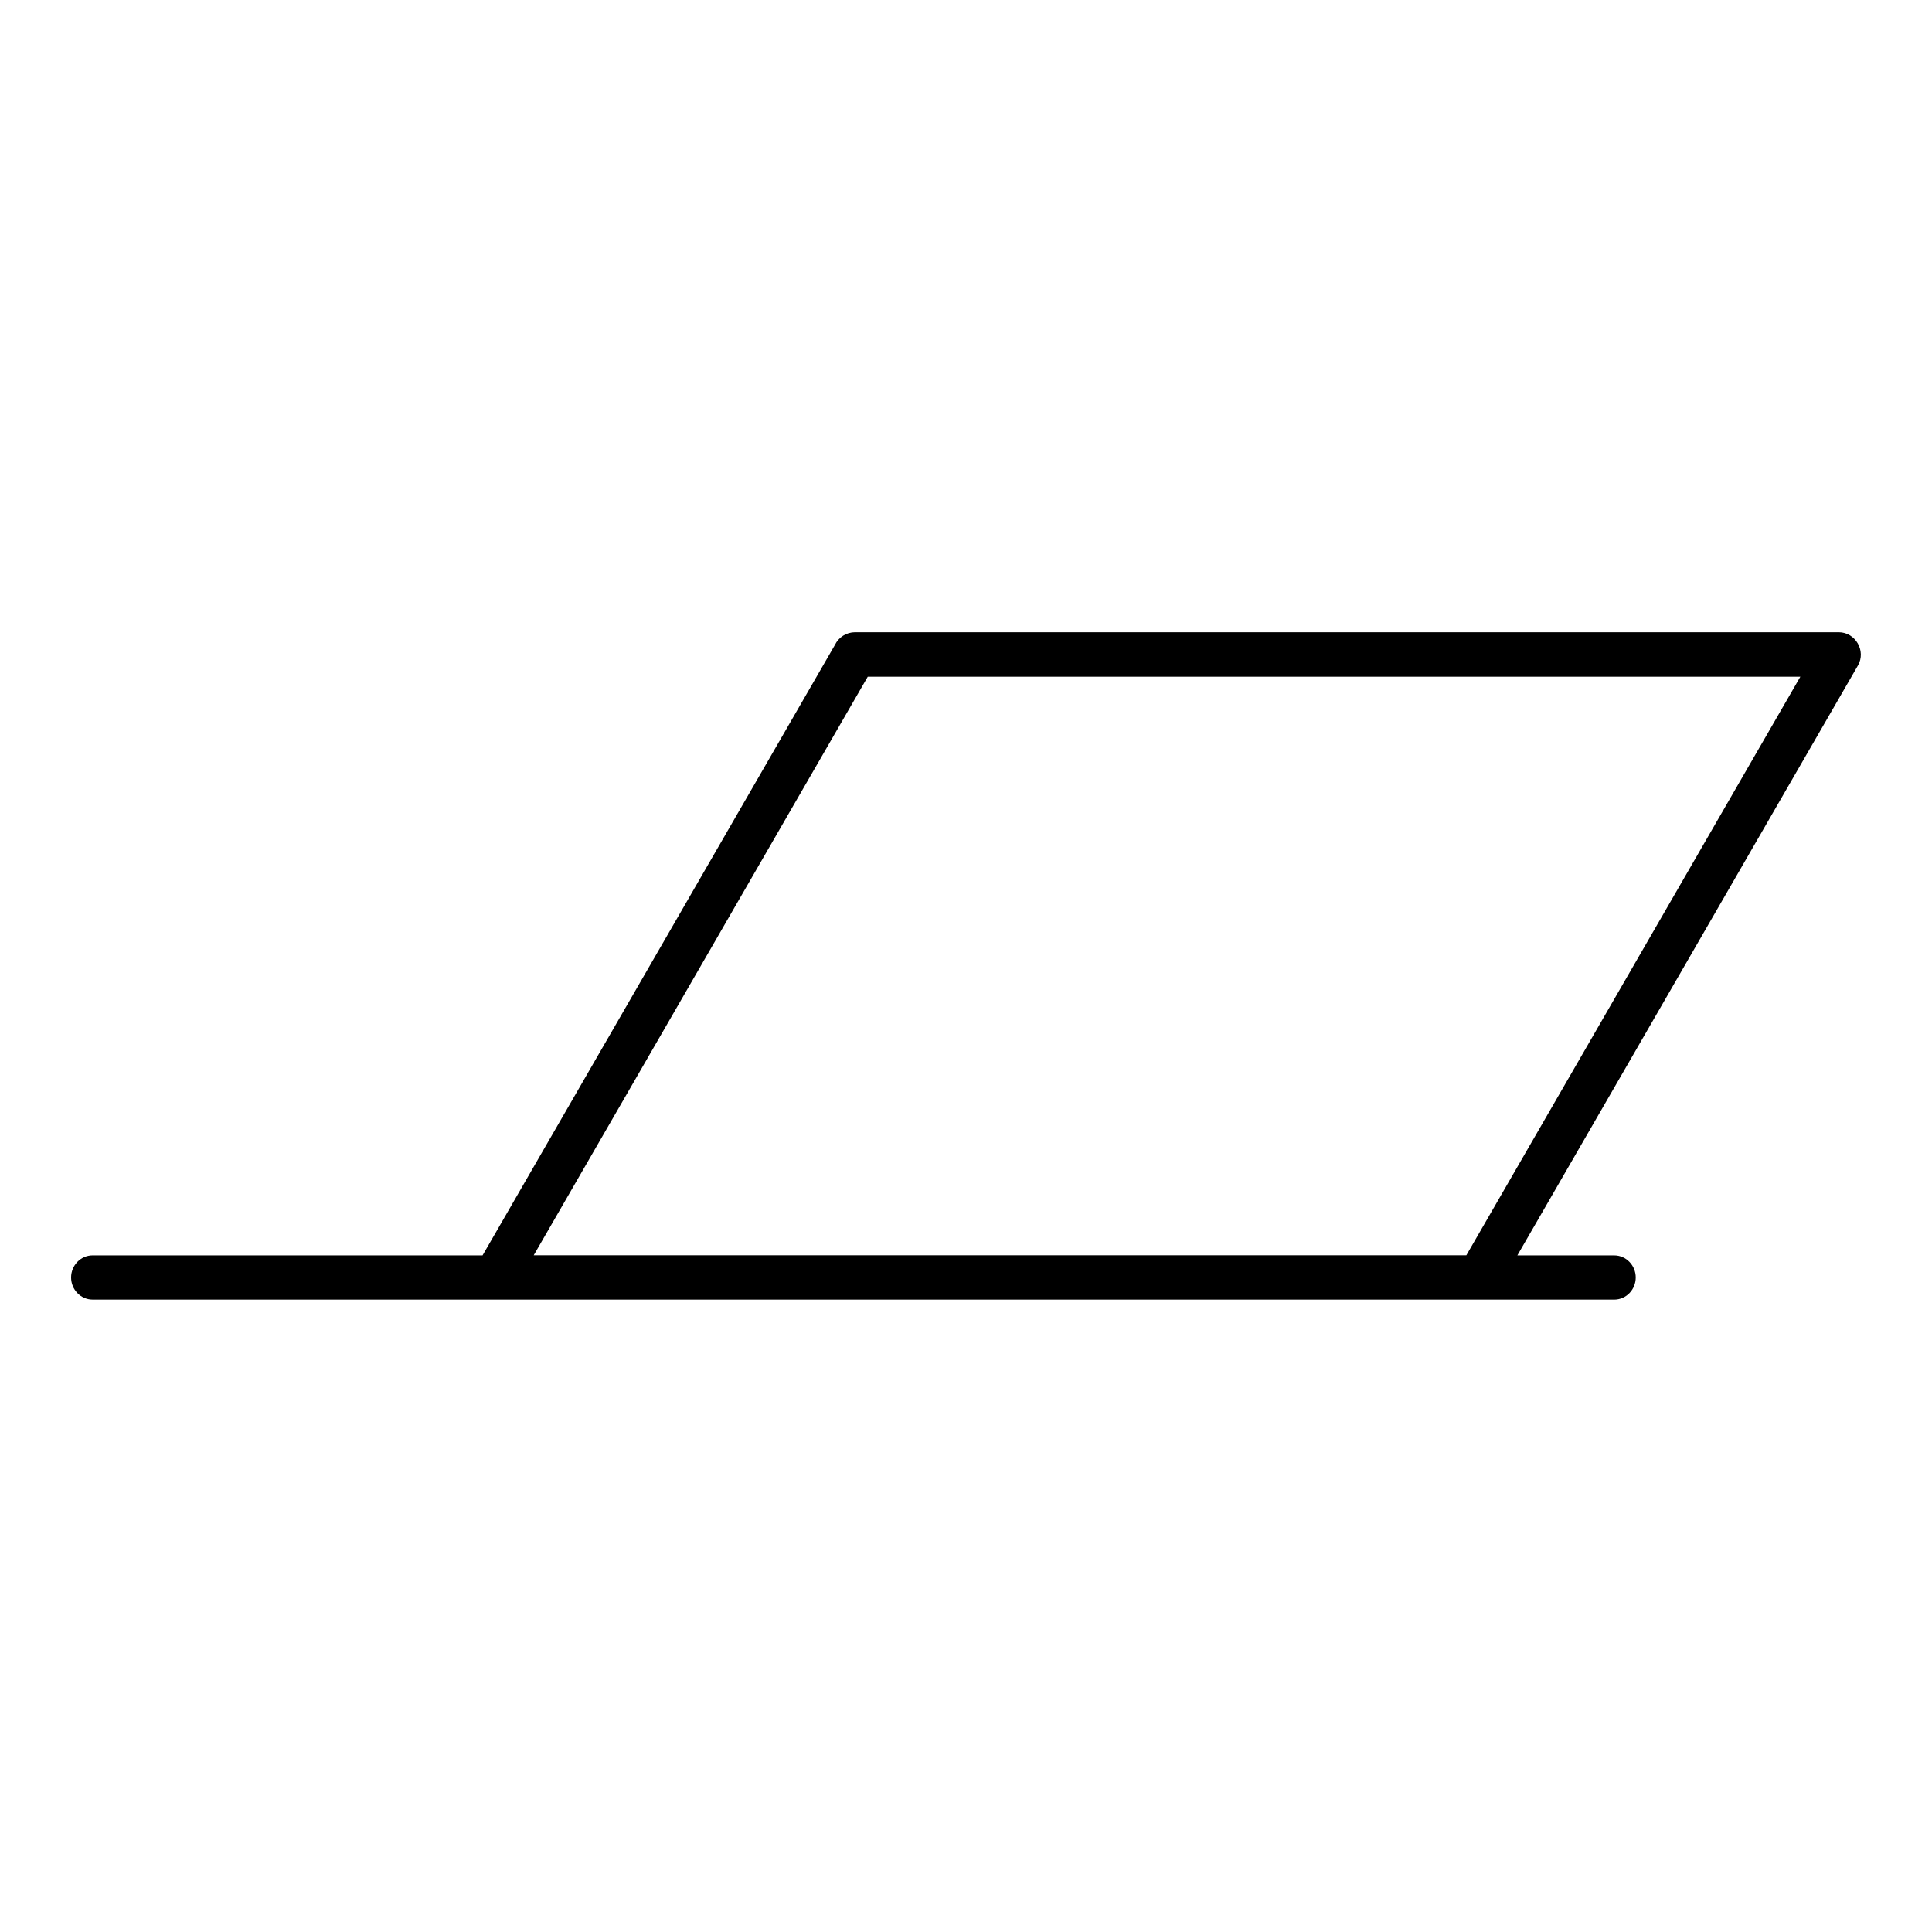 <?xml version="1.0" encoding="UTF-8"?>
<!-- Uploaded to: SVG Find, www.svgrepo.com, Generator: SVG Find Mixer Tools -->
<svg fill="#000000" width="800px" height="800px" version="1.1" viewBox="144 144 512 512" xmlns="http://www.w3.org/2000/svg">
 <path d="m168.56 488.41h403.21c3.215 0 5.715-2.68 5.715-5.859 0-3.176-2.504-5.859-5.715-5.859h-25.656l90.262-156.33c2.215-3.852-0.645-8.812-5.09-8.812h-260.7c-2.277 0-4.356 1.32-5.336 3.387l-93.367 161.75h-103.32c-3.219 0-5.723 2.688-5.723 5.859 0.004 3.18 2.512 5.859 5.723 5.859zm452.55-165.07-88.512 153.32h-247.16l88.523-153.32z" fill-rule="evenodd"/>
</svg>